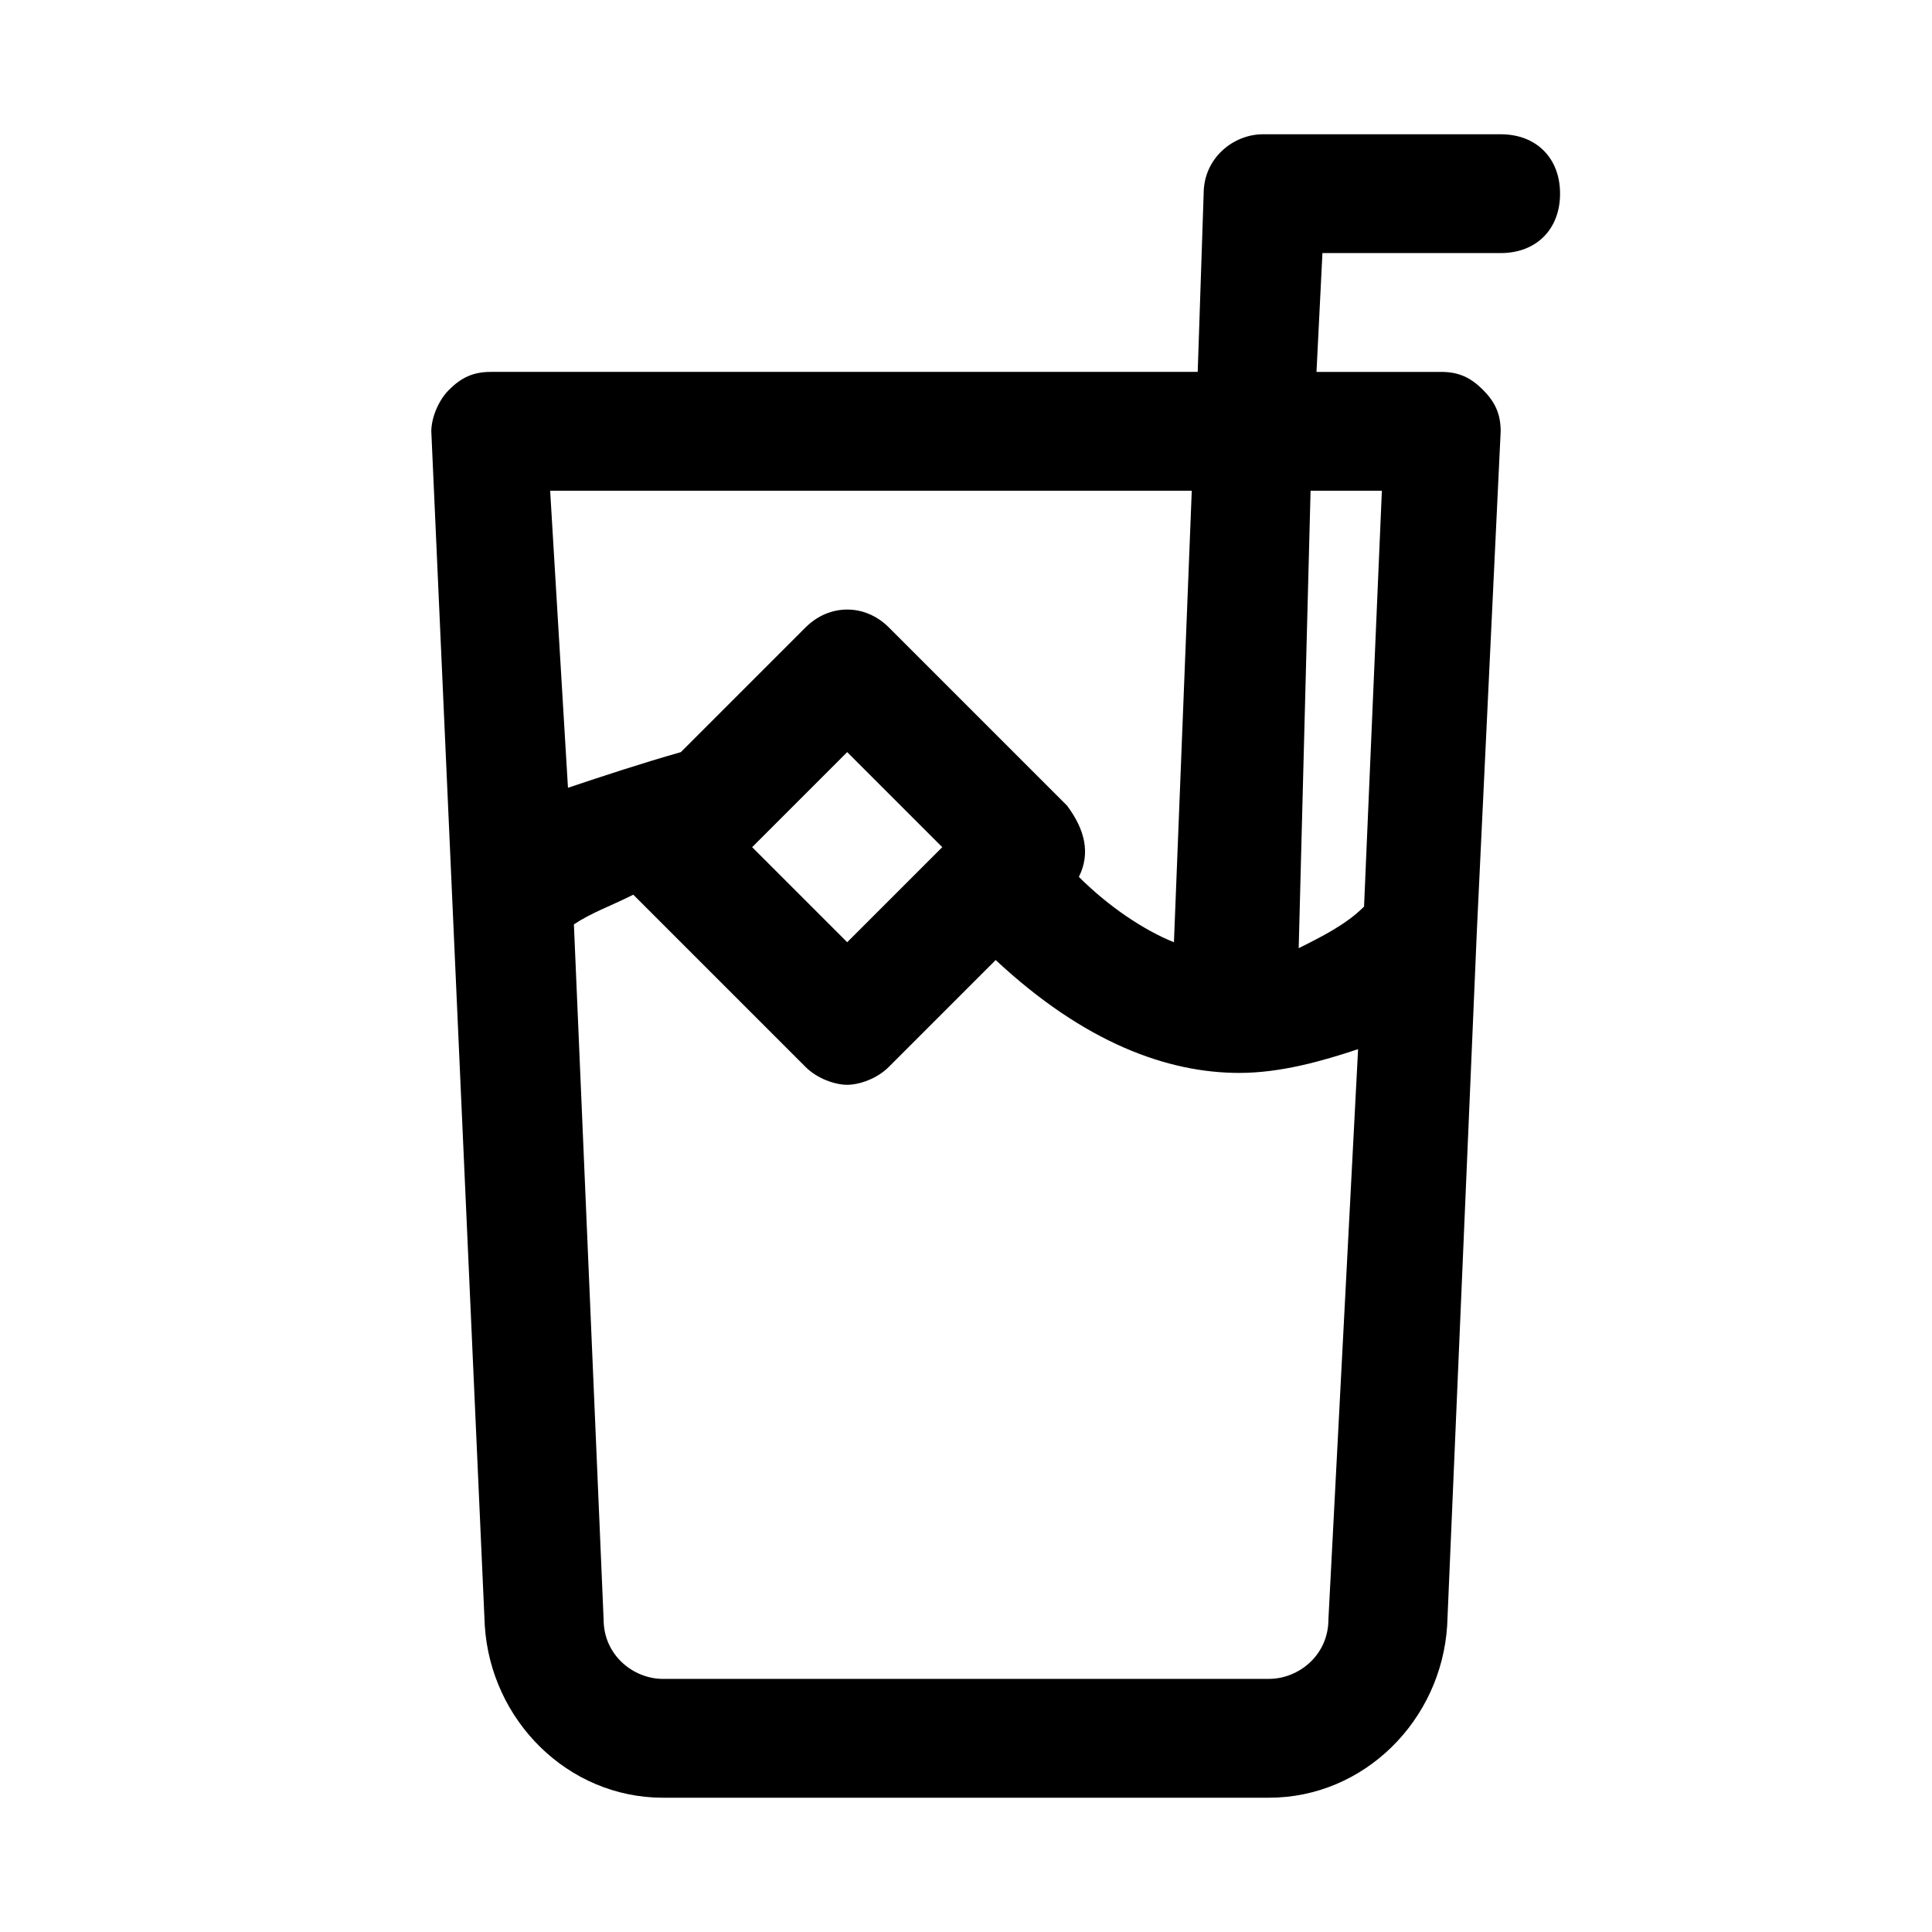 <?xml version="1.0" encoding="UTF-8"?>
<!-- Uploaded to: ICON Repo, www.svgrepo.com, Generator: ICON Repo Mixer Tools -->
<svg fill="#000000" width="800px" height="800px" version="1.1" viewBox="144 144 512 512" xmlns="http://www.w3.org/2000/svg">
 <path d="m541.7 179.58h-62.977c-7.871 0-15.742 6.297-15.742 15.742l-1.574 47.23-187.36 0.004c-4.723 0-7.871 1.574-11.023 4.723-3.148 3.148-4.723 7.871-4.723 11.02l14.168 316.46c1.574 25.191 22.043 45.656 47.23 45.656h160.59c25.191 0 45.656-20.469 47.23-45.656l7.871-184.21 6.305-132.25c0-4.723-1.574-7.871-4.723-11.02-3.148-3.148-6.297-4.723-11.023-4.723h-33.062l1.574-31.488h47.23c9.445 0 15.742-6.297 15.742-15.742 0.004-9.449-6.293-15.746-15.738-15.746zm-81.871 94.465-4.723 119.66c-7.871-3.148-17.32-9.445-25.191-17.32 3.148-6.297 1.574-12.594-3.148-18.895l-47.23-47.23c-6.297-6.297-15.742-6.297-22.043 0l-33.062 33.062c-11.02 3.148-20.469 6.297-29.914 9.445l-4.723-78.719zm-91.312 69.273 25.191 25.191-25.191 25.188-25.191-25.188zm111.78 245.61h-160.59c-7.871 0-15.742-6.297-15.742-15.742l-7.875-184.21c4.723-3.148 9.445-4.723 15.742-7.871l45.656 45.656c3.148 3.148 7.871 4.723 11.02 4.723 3.148 0 7.871-1.574 11.02-4.723l28.34-28.34c23.617 22.043 45.656 29.914 64.551 29.914 11.02 0 22.043-3.148 31.488-6.297l-7.863 151.14c0 9.445-7.875 15.742-15.746 15.742zm29.914-314.88-4.723 110.21c-4.723 4.723-11.02 7.871-17.32 11.02l3.148-121.23z"/>
</svg>